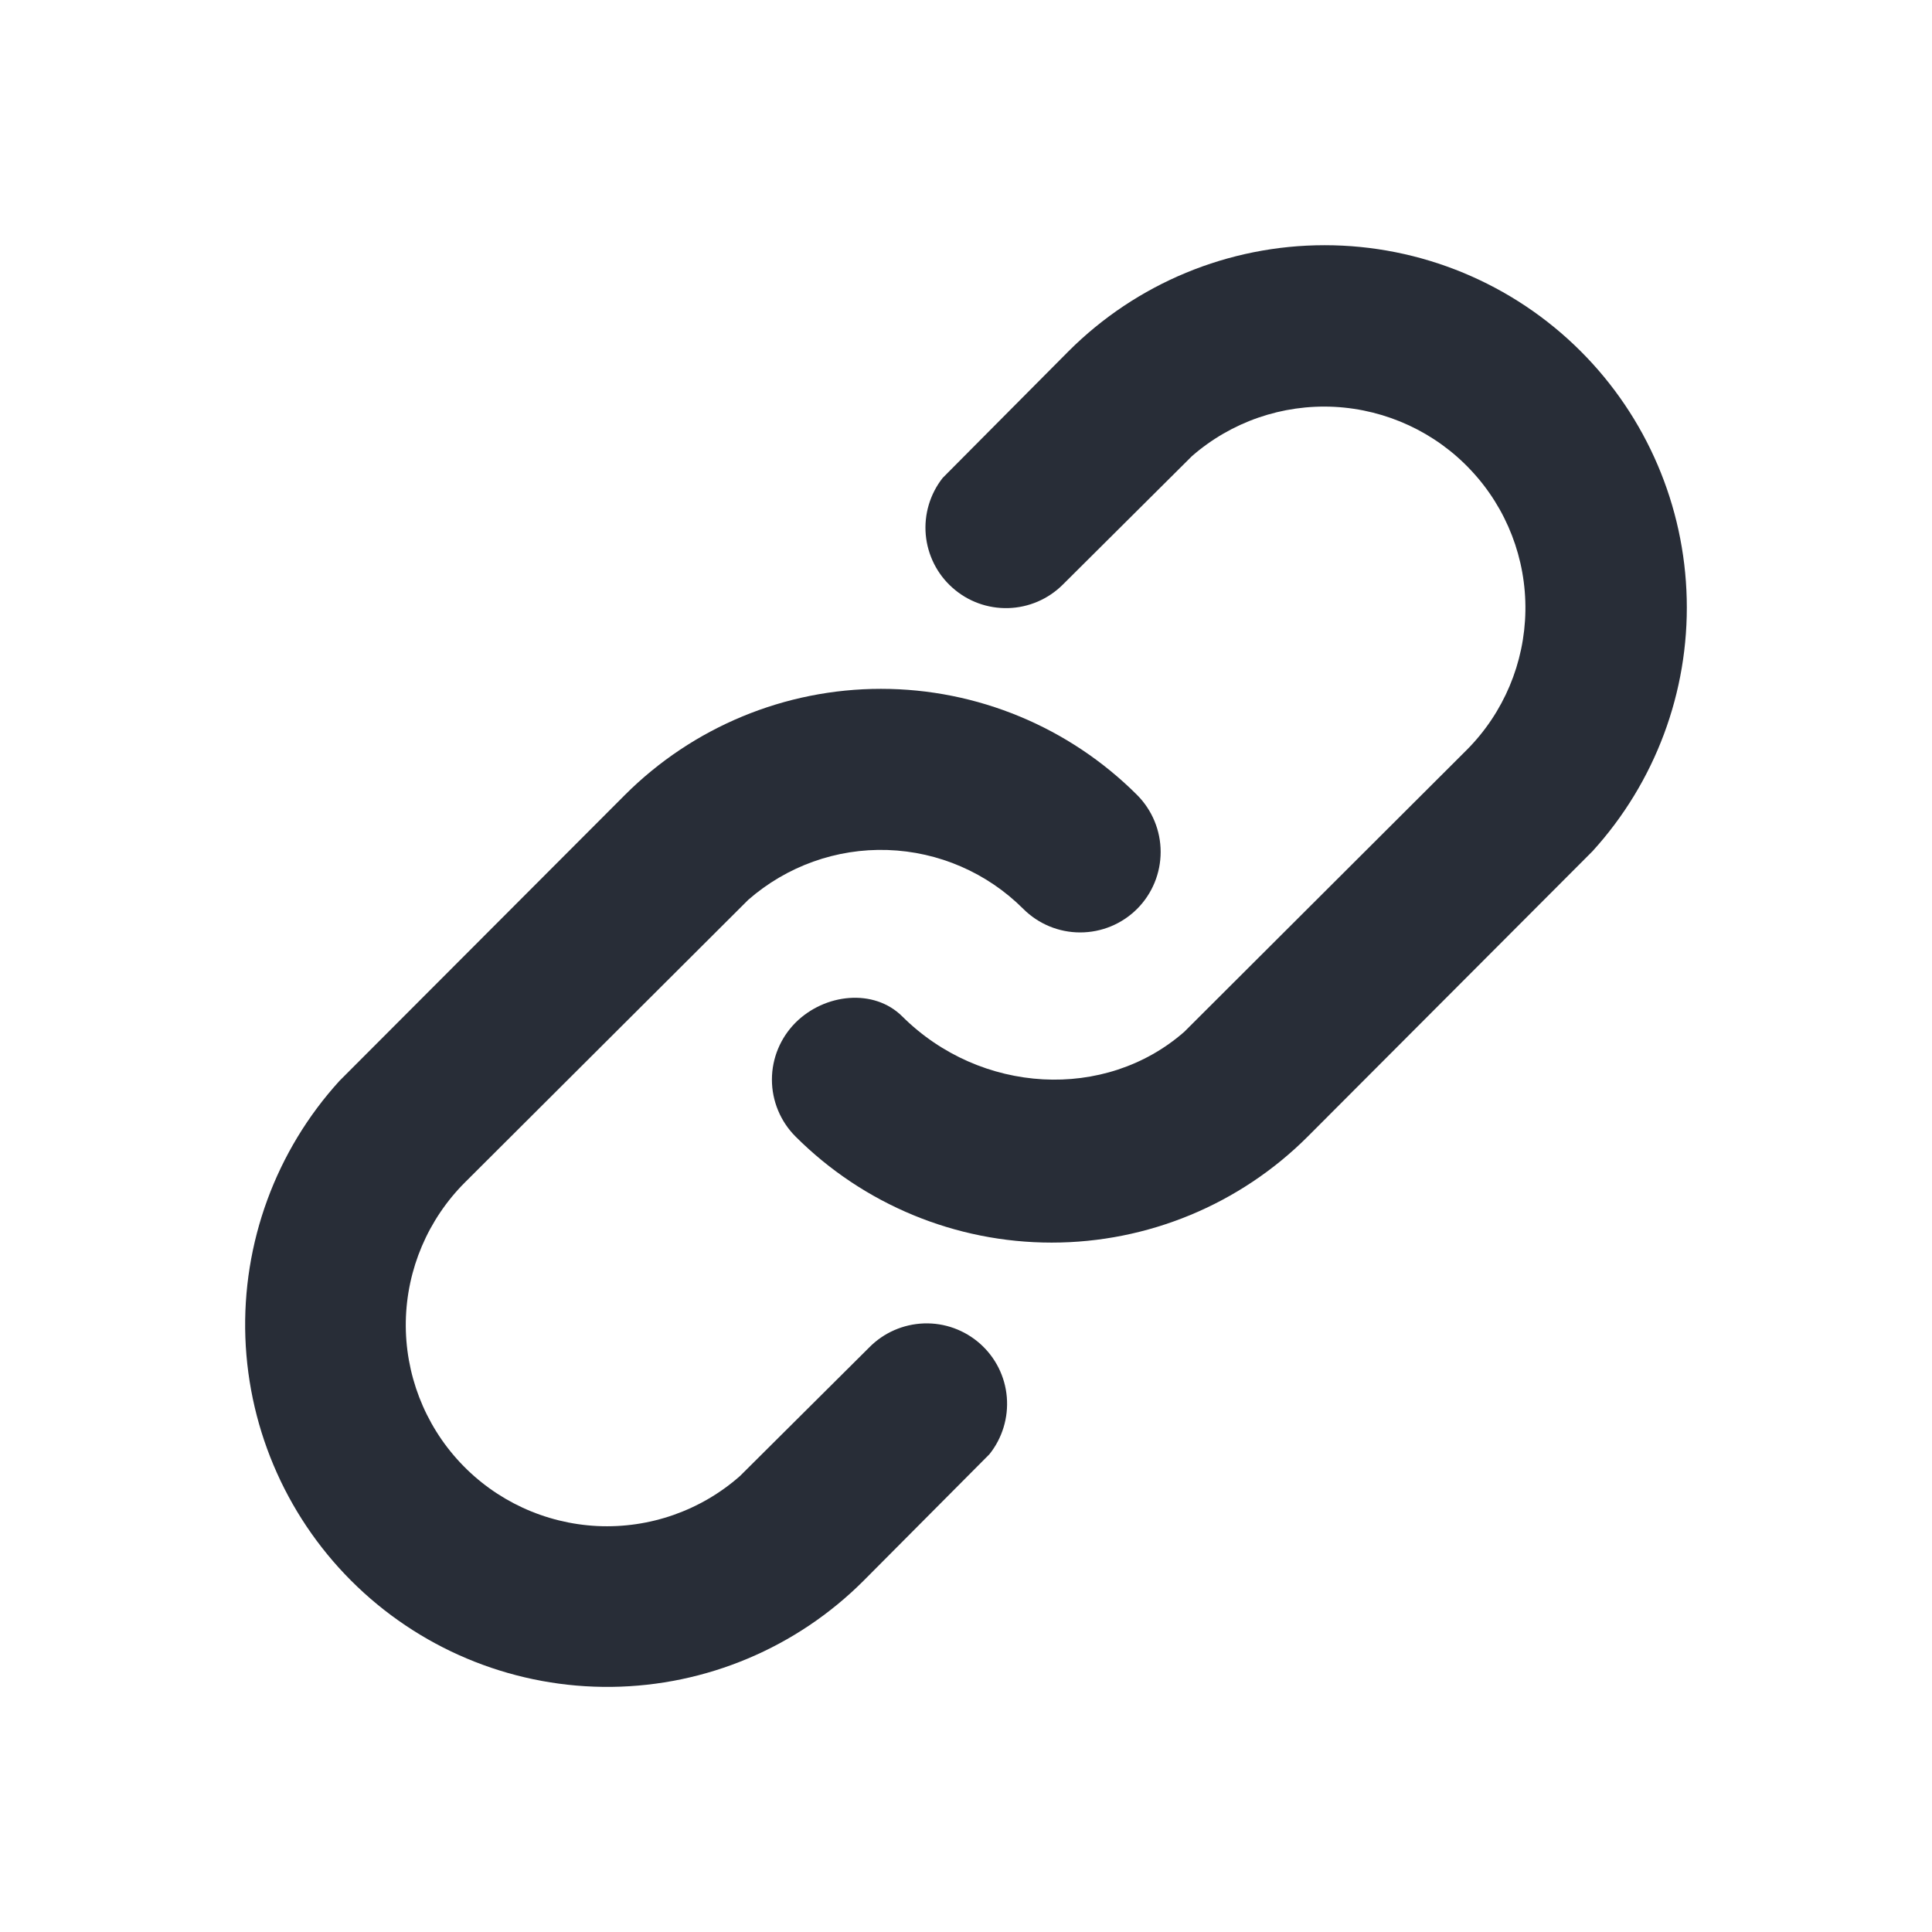 <svg width="24" height="24" viewBox="0 0 24 24" fill="none" xmlns="http://www.w3.org/2000/svg">
<path fill-rule="evenodd" clip-rule="evenodd" d="M14.126 9.876C14.313 10.064 14.418 10.318 14.418 10.583C14.418 10.848 14.313 11.103 14.126 11.29C13.938 11.478 13.684 11.583 13.418 11.583C13.153 11.583 12.899 11.478 12.711 11.29C12.263 10.842 11.66 10.58 11.025 10.559C10.391 10.538 9.773 10.76 9.295 11.178L5.777 14.687C5.317 15.146 5.053 15.766 5.041 16.415C5.03 17.065 5.272 17.694 5.716 18.168C6.16 18.643 6.772 18.925 7.421 18.957C8.07 18.988 8.706 18.765 9.193 18.335L10.798 16.738C10.978 16.555 11.221 16.449 11.477 16.44C11.734 16.431 11.983 16.522 12.175 16.692C12.367 16.863 12.486 17.1 12.507 17.356C12.528 17.611 12.451 17.865 12.291 18.065L10.727 19.637C9.896 20.468 8.773 20.941 7.598 20.955C6.423 20.969 5.289 20.522 4.439 19.711C3.589 18.9 3.09 17.788 3.048 16.614C3.007 15.44 3.426 14.296 4.217 13.427L7.762 9.876C8.606 9.032 9.751 8.557 10.944 8.557C12.138 8.557 13.282 9.032 14.126 9.876L14.126 9.876ZM19.637 4.364C20.455 5.182 20.926 6.284 20.953 7.44C20.981 8.596 20.561 9.719 19.783 10.574L16.246 14.118C15.402 14.962 14.258 15.436 13.064 15.436C11.871 15.436 10.726 14.962 9.882 14.118C9.695 13.931 9.589 13.676 9.589 13.411C9.589 13.146 9.695 12.892 9.882 12.704C10.245 12.341 10.856 12.275 11.209 12.627C12.181 13.594 13.73 13.679 14.712 12.817L18.223 9.313C18.679 8.854 18.939 8.236 18.949 7.589C18.959 6.941 18.717 6.315 18.274 5.843C17.832 5.37 17.223 5.088 16.577 5.054C15.93 5.021 15.296 5.24 14.808 5.665L13.202 7.263C13.021 7.443 12.779 7.547 12.524 7.554C12.27 7.561 12.022 7.471 11.832 7.301C11.641 7.132 11.523 6.896 11.5 6.642C11.478 6.389 11.553 6.136 11.711 5.936L13.273 4.364C14.117 3.52 15.261 3.046 16.455 3.046C17.648 3.046 18.793 3.52 19.637 4.364L19.637 4.364Z" fill="#282D37"/>
</svg>
